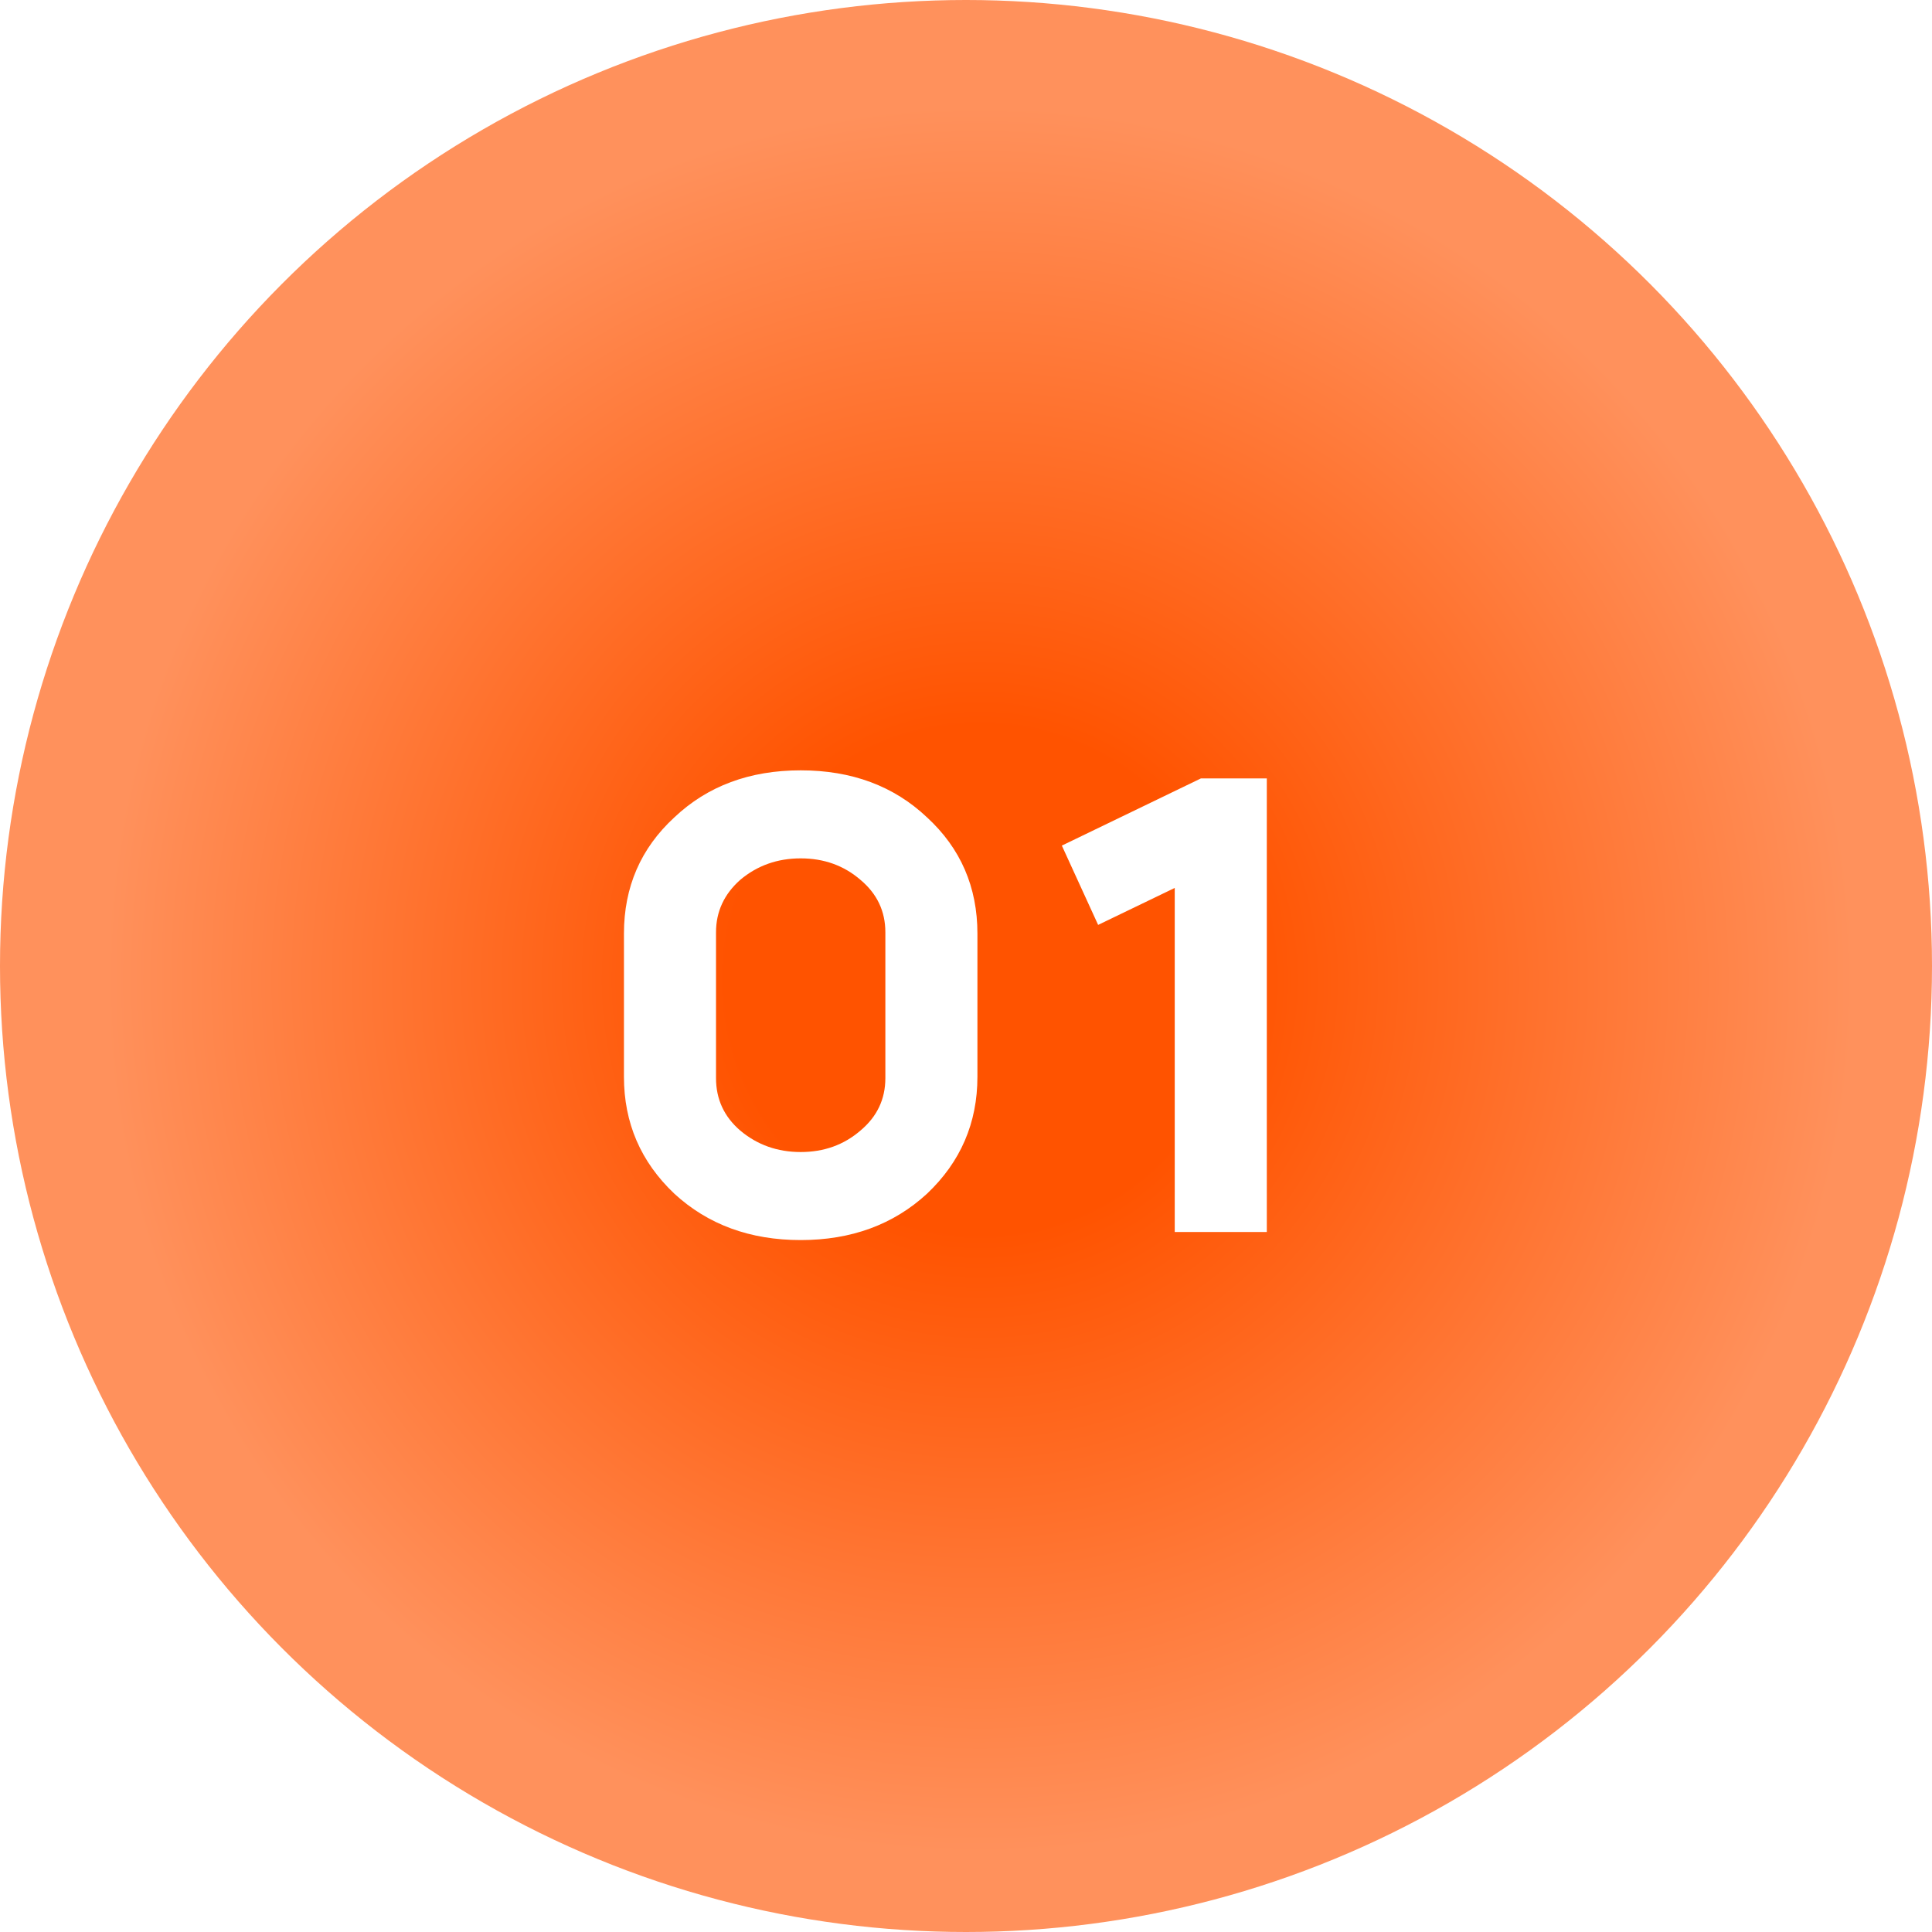 <?xml version="1.0" encoding="UTF-8"?> <svg xmlns="http://www.w3.org/2000/svg" width="69" height="69" viewBox="0 0 69 69" fill="none"> <g filter="url(#filter0_ii_1979_1719)"> <circle cx="34.5" cy="34.5" r="34.5" transform="matrix(-1 0 0 1 69 0)" fill="url(#paint0_radial_1979_1719)"></circle> </g> <g filter="url(#filter1_i_1979_1719)"> <path d="M22.284 37.456V32.344C22.284 30.68 22.884 29.296 24.084 28.192C25.268 27.072 26.772 26.512 28.596 26.512C30.42 26.512 31.924 27.072 33.108 28.192C34.308 29.296 34.908 30.68 34.908 32.344V37.456C34.908 39.104 34.308 40.496 33.108 41.632C31.908 42.736 30.404 43.288 28.596 43.288C26.788 43.288 25.284 42.736 24.084 41.632C22.884 40.496 22.284 39.104 22.284 37.456ZM25.572 32.296V37.504C25.572 38.256 25.86 38.88 26.436 39.376C27.044 39.888 27.764 40.144 28.596 40.144C29.428 40.144 30.14 39.888 30.732 39.376C31.324 38.88 31.62 38.256 31.62 37.504V32.296C31.62 31.544 31.324 30.92 30.732 30.424C30.14 29.912 29.428 29.656 28.596 29.656C27.764 29.656 27.044 29.912 26.436 30.424C25.86 30.936 25.572 31.56 25.572 32.296ZM41.955 30.712L39.219 32.032L37.923 29.2L42.891 26.8H45.243V43H41.955V30.712Z" fill="white"></path> </g> <defs> <filter id="filter0_ii_1979_1719" x="0" y="0" width="69" height="69" filterUnits="userSpaceOnUse" color-interpolation-filters="sRGB"> <feFlood flood-opacity="0" result="BackgroundImageFix"></feFlood> <feBlend mode="normal" in="SourceGraphic" in2="BackgroundImageFix" result="shape"></feBlend> <feColorMatrix in="SourceAlpha" type="matrix" values="0 0 0 0 0 0 0 0 0 0 0 0 0 0 0 0 0 0 127 0" result="hardAlpha"></feColorMatrix> <feOffset></feOffset> <feGaussianBlur stdDeviation="3.15"></feGaussianBlur> <feComposite in2="hardAlpha" operator="arithmetic" k2="-1" k3="1"></feComposite> <feColorMatrix type="matrix" values="0 0 0 0 1 0 0 0 0 0.865 0 0 0 0 0.8 0 0 0 1 0"></feColorMatrix> <feBlend mode="normal" in2="shape" result="effect1_innerShadow_1979_1719"></feBlend> <feColorMatrix in="SourceAlpha" type="matrix" values="0 0 0 0 0 0 0 0 0 0 0 0 0 0 0 0 0 0 127 0" result="hardAlpha"></feColorMatrix> <feOffset></feOffset> <feGaussianBlur stdDeviation="0.8"></feGaussianBlur> <feComposite in2="hardAlpha" operator="arithmetic" k2="-1" k3="1"></feComposite> <feColorMatrix type="matrix" values="0 0 0 0 1 0 0 0 0 0.989 0 0 0 0 0.983 0 0 0 1 0"></feColorMatrix> <feBlend mode="normal" in2="effect1_innerShadow_1979_1719" result="effect2_innerShadow_1979_1719"></feBlend> </filter> <filter id="filter1_i_1979_1719" x="22.284" y="26.512" width="22.959" height="17.776" filterUnits="userSpaceOnUse" color-interpolation-filters="sRGB"> <feFlood flood-opacity="0" result="BackgroundImageFix"></feFlood> <feBlend mode="normal" in="SourceGraphic" in2="BackgroundImageFix" result="shape"></feBlend> <feColorMatrix in="SourceAlpha" type="matrix" values="0 0 0 0 0 0 0 0 0 0 0 0 0 0 0 0 0 0 127 0" result="hardAlpha"></feColorMatrix> <feOffset dy="1"></feOffset> <feGaussianBlur stdDeviation="1"></feGaussianBlur> <feComposite in2="hardAlpha" operator="arithmetic" k2="-1" k3="1"></feComposite> <feColorMatrix type="matrix" values="0 0 0 0 1 0 0 0 0 1 0 0 0 0 1 0 0 0 0.28 0"></feColorMatrix> <feBlend mode="normal" in2="shape" result="effect1_innerShadow_1979_1719"></feBlend> </filter> <radialGradient id="paint0_radial_1979_1719" cx="0" cy="0" r="1" gradientUnits="userSpaceOnUse" gradientTransform="translate(34 35) rotate(-90) scale(35 35)"> <stop offset="0.26" stop-color="#FF5300"></stop> <stop offset="0.897" stop-color="#FF915C"></stop> </radialGradient> </defs> </svg> 